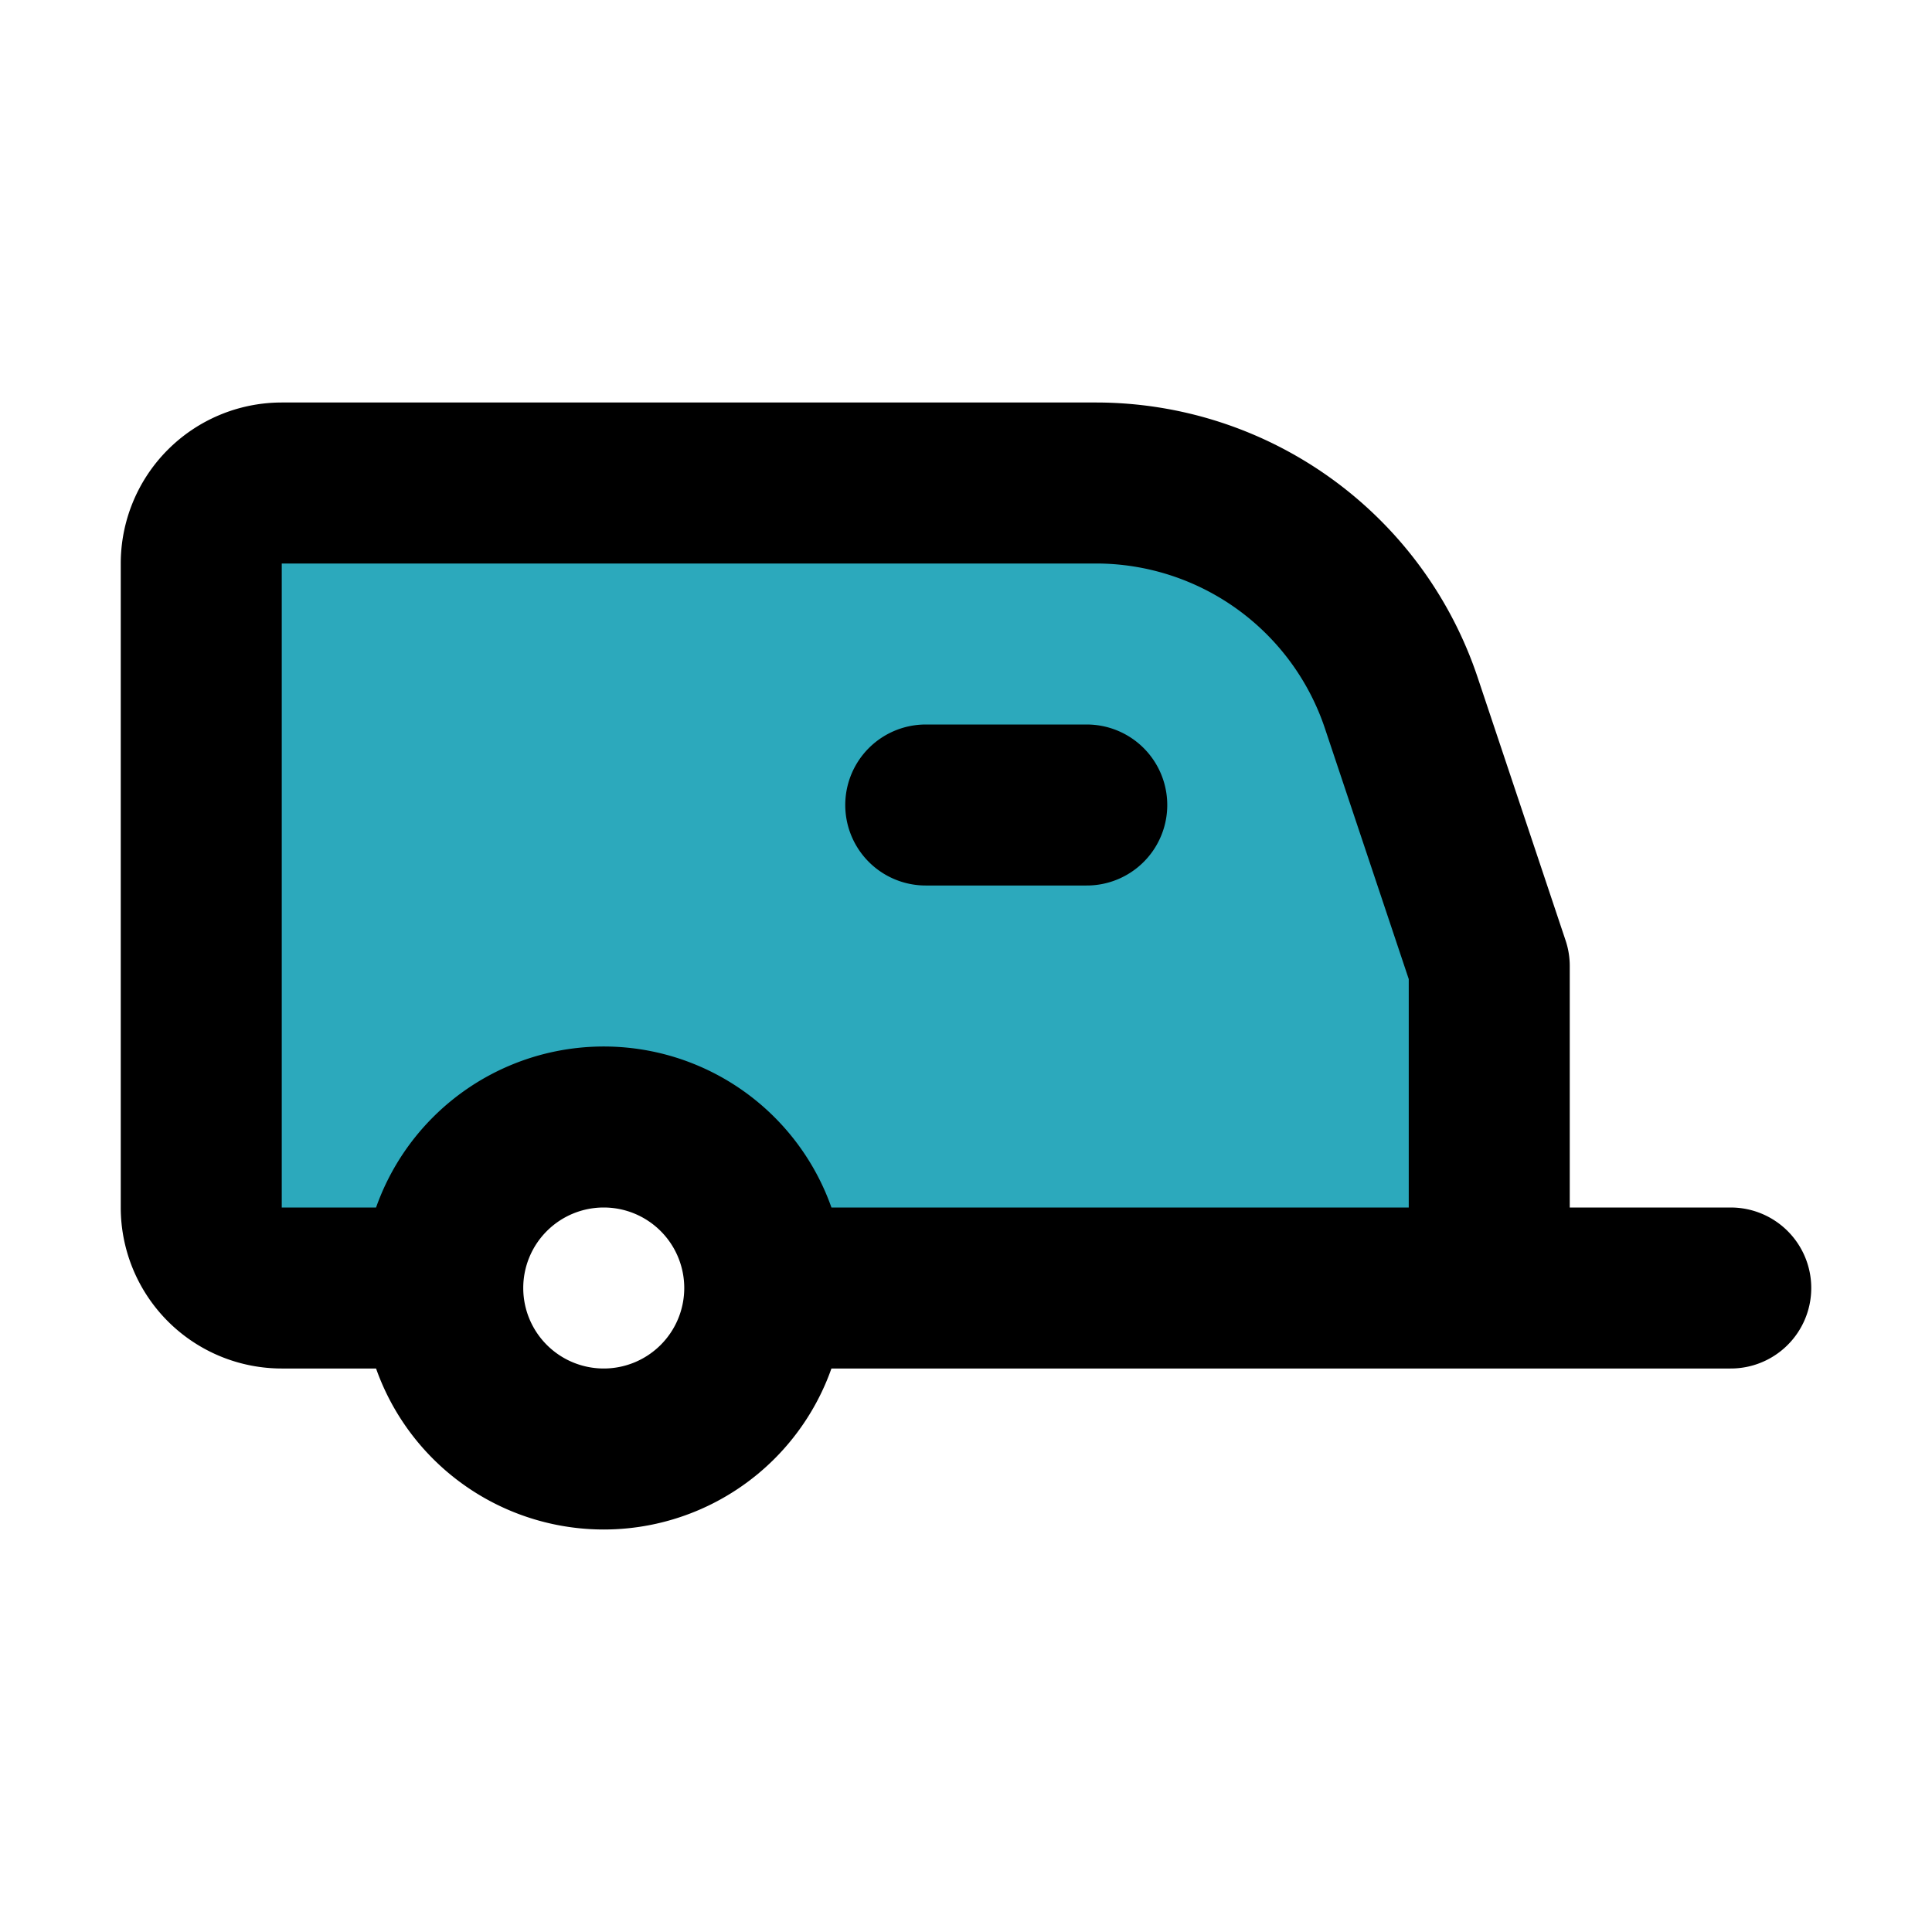 <?xml version="1.0" encoding="utf-8"?>
<svg fill="#000000" width="800px" height="800px" viewBox="0 0 24 24" id="caravan" data-name="Flat Line" xmlns="http://www.w3.org/2000/svg" class="icon flat-line"><path id="secondary" d="M17.41,8.74A4,4,0,0,0,13.62,6H3.5a1,1,0,0,0-1,1v8a1,1,0,0,0,1,1h2a2,2,0,0,1,4,0h9V12Z" style="fill: rgb(44, 169, 188); stroke-width: 2;"></path><path id="primary" d="M17.41,8.74A4,4,0,0,0,13.62,6H3.5a1,1,0,0,0-1,1v8a1,1,0,0,0,1,1h2a2,2,0,0,1,4,0h9V12ZM18.5,16h3m-12,0a2,2,0,1,1-2-2A2,2,0,0,1,9.5,16Zm4-6h-2" style="fill: none; stroke: rgb(0, 0, 0); stroke-linecap: round; stroke-linejoin: round; stroke-width: 2;"></path></svg>